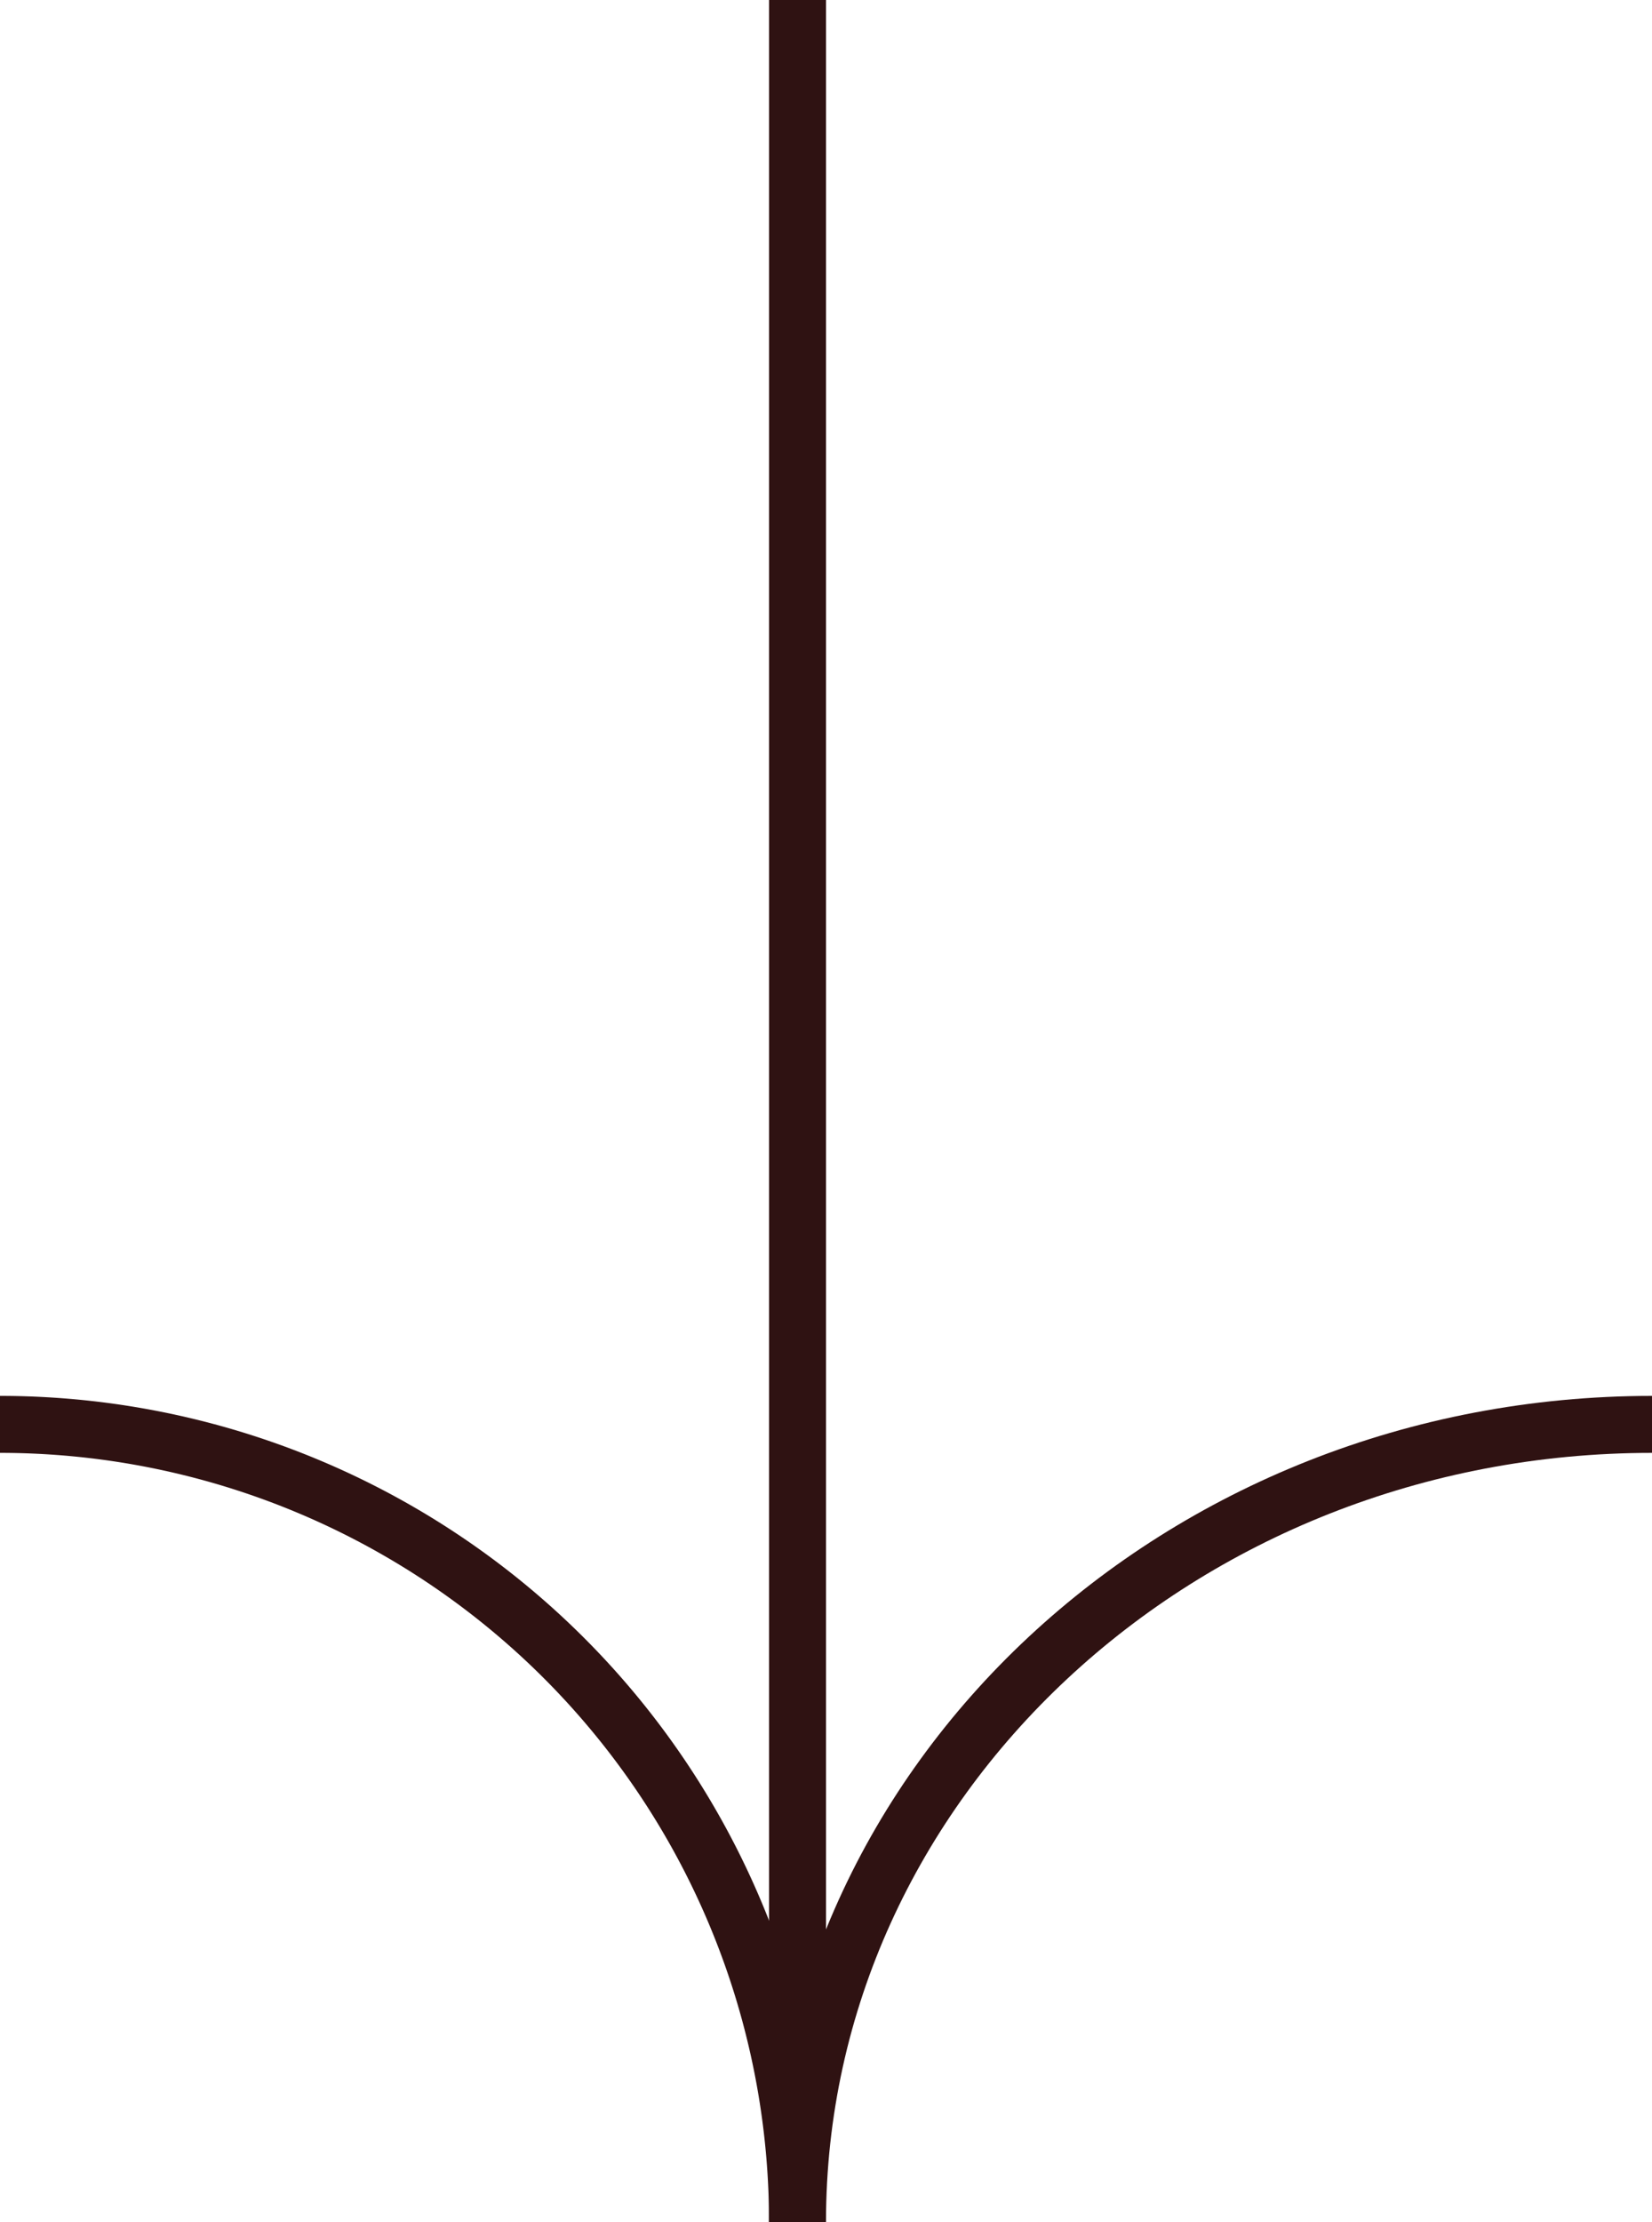 <svg xmlns="http://www.w3.org/2000/svg" width="29" height="39" viewBox="0 0 29 39">
  <g id="arrow" transform="translate(0 39) rotate(-90)">
    <line id="Line_17" data-name="Line 17" x1="39" transform="translate(0 14)" fill="none" stroke="#2f1212" stroke-width="1"/>
    <path id="Path_56" data-name="Path 56" d="M0,0C7.732,0,14,6.716,14,15" transform="translate(0 14)" fill="none" stroke="#2f1212" stroke-width="1"/>
    <path id="Path_57" data-name="Path 57" d="M0,14A14,14,0,0,0,14,0" fill="none" stroke="#2f1212" stroke-width="1"/>
  </g>
</svg>